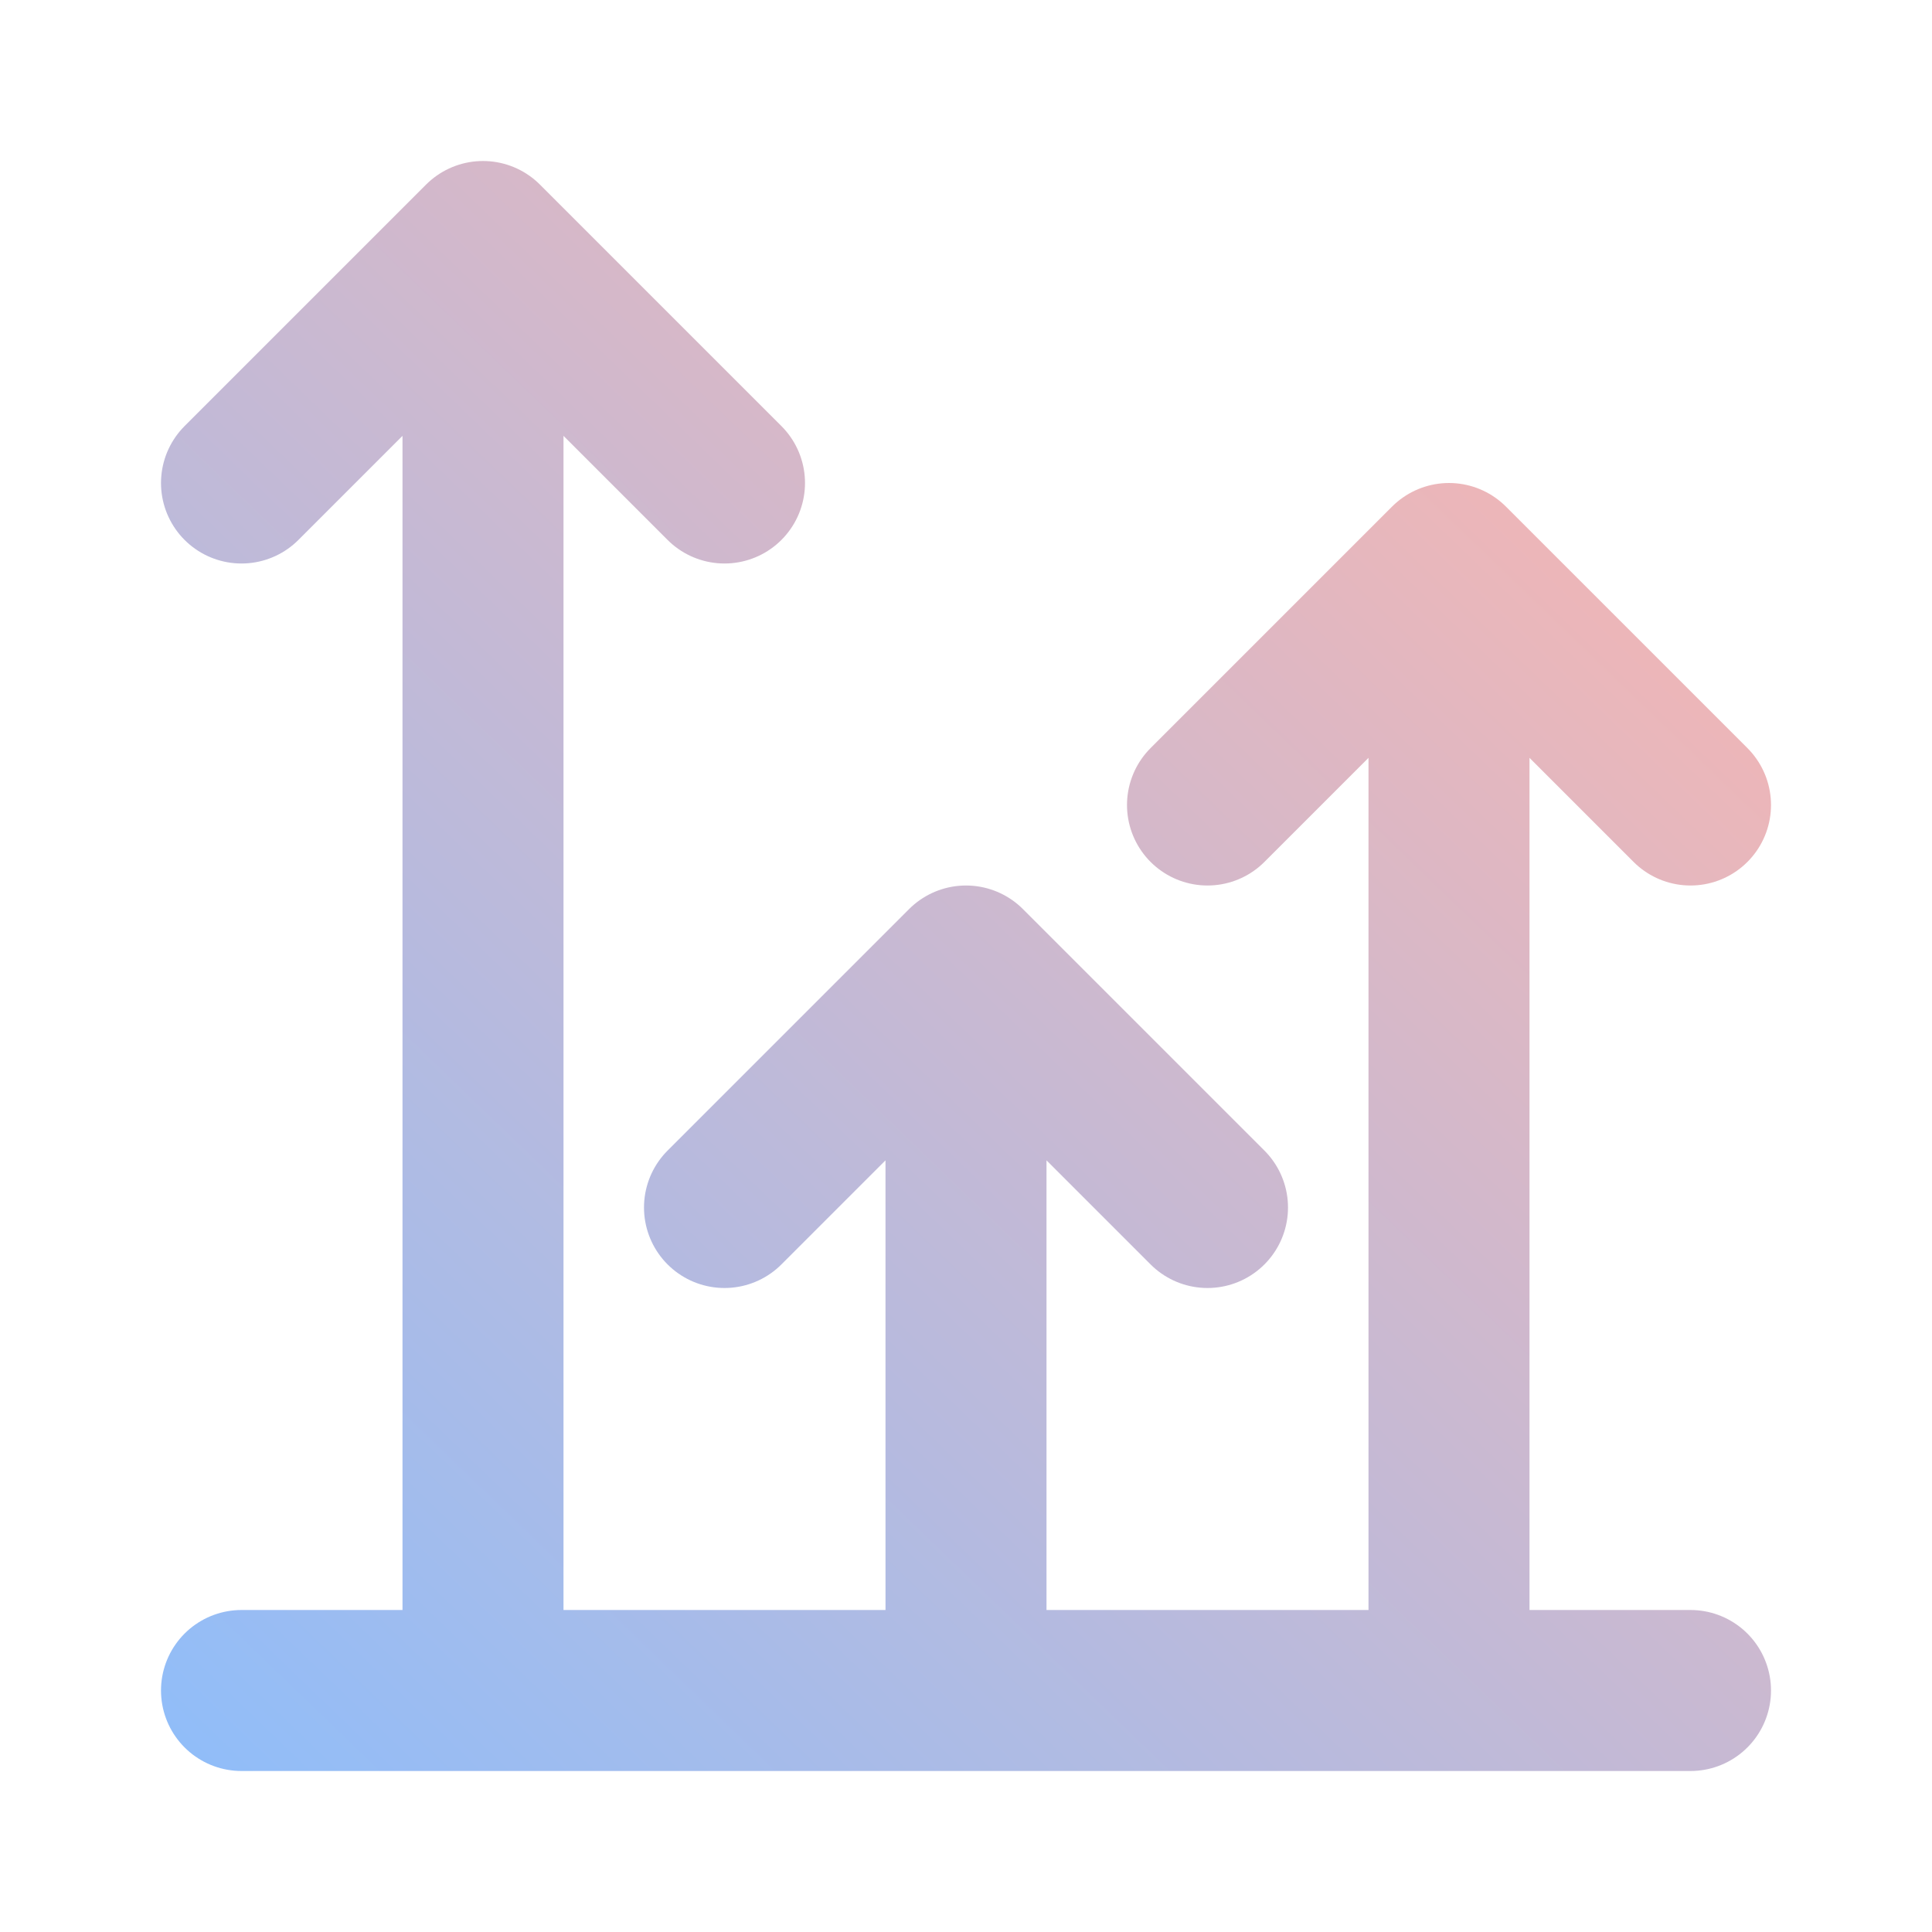 <svg xmlns="http://www.w3.org/2000/svg" width="48" height="48" viewBox="0 0 48 48" fill="none"><g id="tabler-icon-chart-arrows-vertical"><path id="Vector" d="M36 42V14M36 14L30 20M36 14L42 20M18 30L24 24M24 24L30 30M24 24V42M6 42H42M6 12L12 6M12 6L18 12M12 6V42" stroke="url(#paint0_linear_1329_2802)" stroke-width="4" stroke-linecap="round" stroke-linejoin="round"></path></g><defs><linearGradient id="paint0_linear_1329_2802" x1="41.268" y1="3.776" x2="3.5" y2="43" gradientUnits="userSpaceOnUse"><stop stop-color="#FFB5AC"></stop><stop offset="1" stop-color="#90BDF9"></stop></linearGradient></defs></svg>